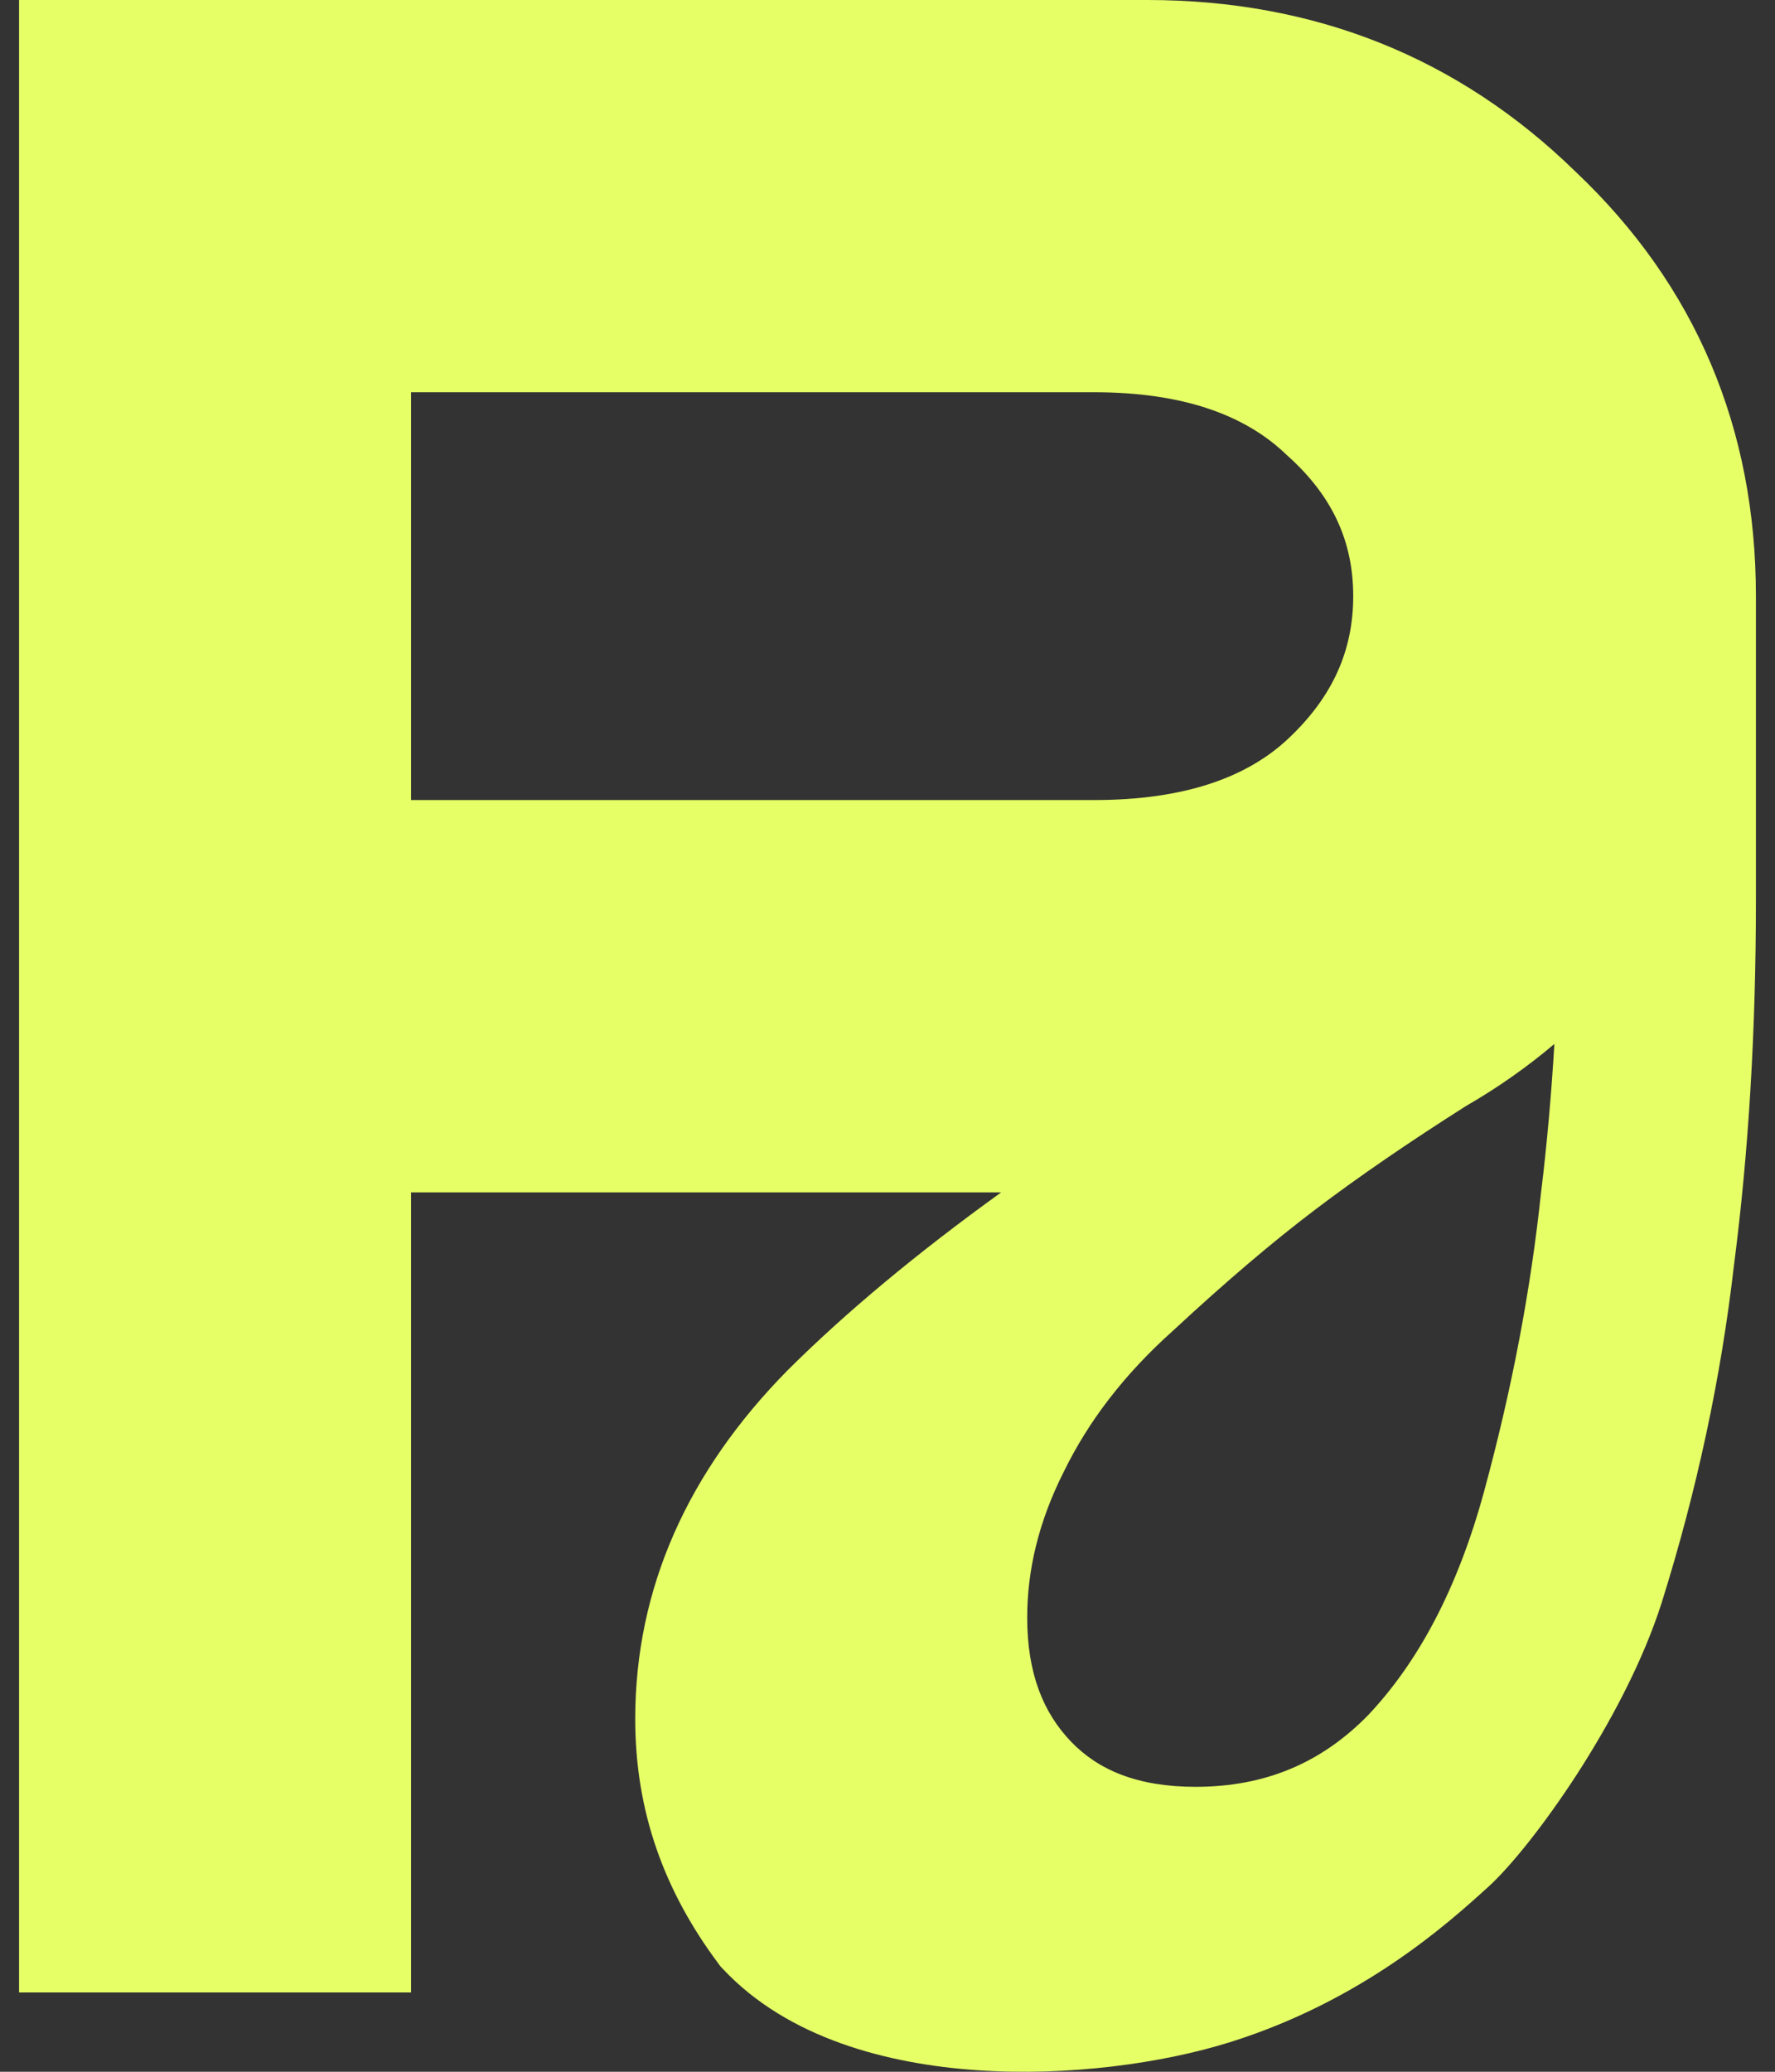 <?xml version="1.0" encoding="UTF-8"?> <svg xmlns="http://www.w3.org/2000/svg" width="24" height="28" viewBox="0 0 24 28" fill="none"><rect x="0" y="0" width="24" height="28" fill="#333333" stroke="none"/><path fill-rule="evenodd" clip-rule="evenodd" d="M21.307 2.324C19.721 0.775 17.773 0 15.513 0H0.258V26.928H5.558V16.115H13.537C12.401 16.934 11.437 17.735 10.651 18.518L10.645 18.524C9.305 19.884 8.589 21.461 8.589 23.232C8.589 24.49 8.985 25.561 9.712 26.536L9.74 26.574L9.772 26.608C10.654 27.55 12.006 27.896 13.211 27.979C14.444 28.063 15.715 27.887 16.631 27.6C18.422 27.04 19.587 25.986 20.09 25.531L20.114 25.51C20.434 25.22 20.896 24.637 21.323 23.978C21.756 23.308 22.209 22.474 22.47 21.654L22.471 21.65C22.945 20.137 23.27 18.62 23.445 17.101C23.644 15.571 23.742 13.926 23.742 12.166V8.057C23.742 5.787 22.926 3.857 21.307 2.324ZM21.017 14.109C20.651 14.419 20.252 14.7 19.82 14.949C19.044 15.441 18.368 15.905 17.791 16.342C17.215 16.777 16.573 17.323 15.863 17.982L15.858 17.987L15.852 17.992C15.2 18.576 14.715 19.21 14.382 19.894L14.377 19.904C14.046 20.564 13.889 21.214 13.889 21.862C13.889 22.617 14.106 23.148 14.484 23.541C14.849 23.919 15.374 24.149 16.165 24.149C17.104 24.149 17.864 23.829 18.498 23.181C19.175 22.465 19.708 21.473 20.066 20.159C20.441 18.782 20.698 17.434 20.837 16.113L20.838 16.106L20.839 16.1C20.917 15.459 20.976 14.795 21.017 14.109ZM17.398 6.149L17.408 6.158L17.419 6.168C18.026 6.715 18.297 7.331 18.297 8.057C18.297 8.785 18.024 9.418 17.409 9.992C16.863 10.5 16.03 10.813 14.789 10.813H5.558V5.301H14.789C16.023 5.301 16.852 5.622 17.398 6.149Z" fill="#E7FF66"></path></svg> 